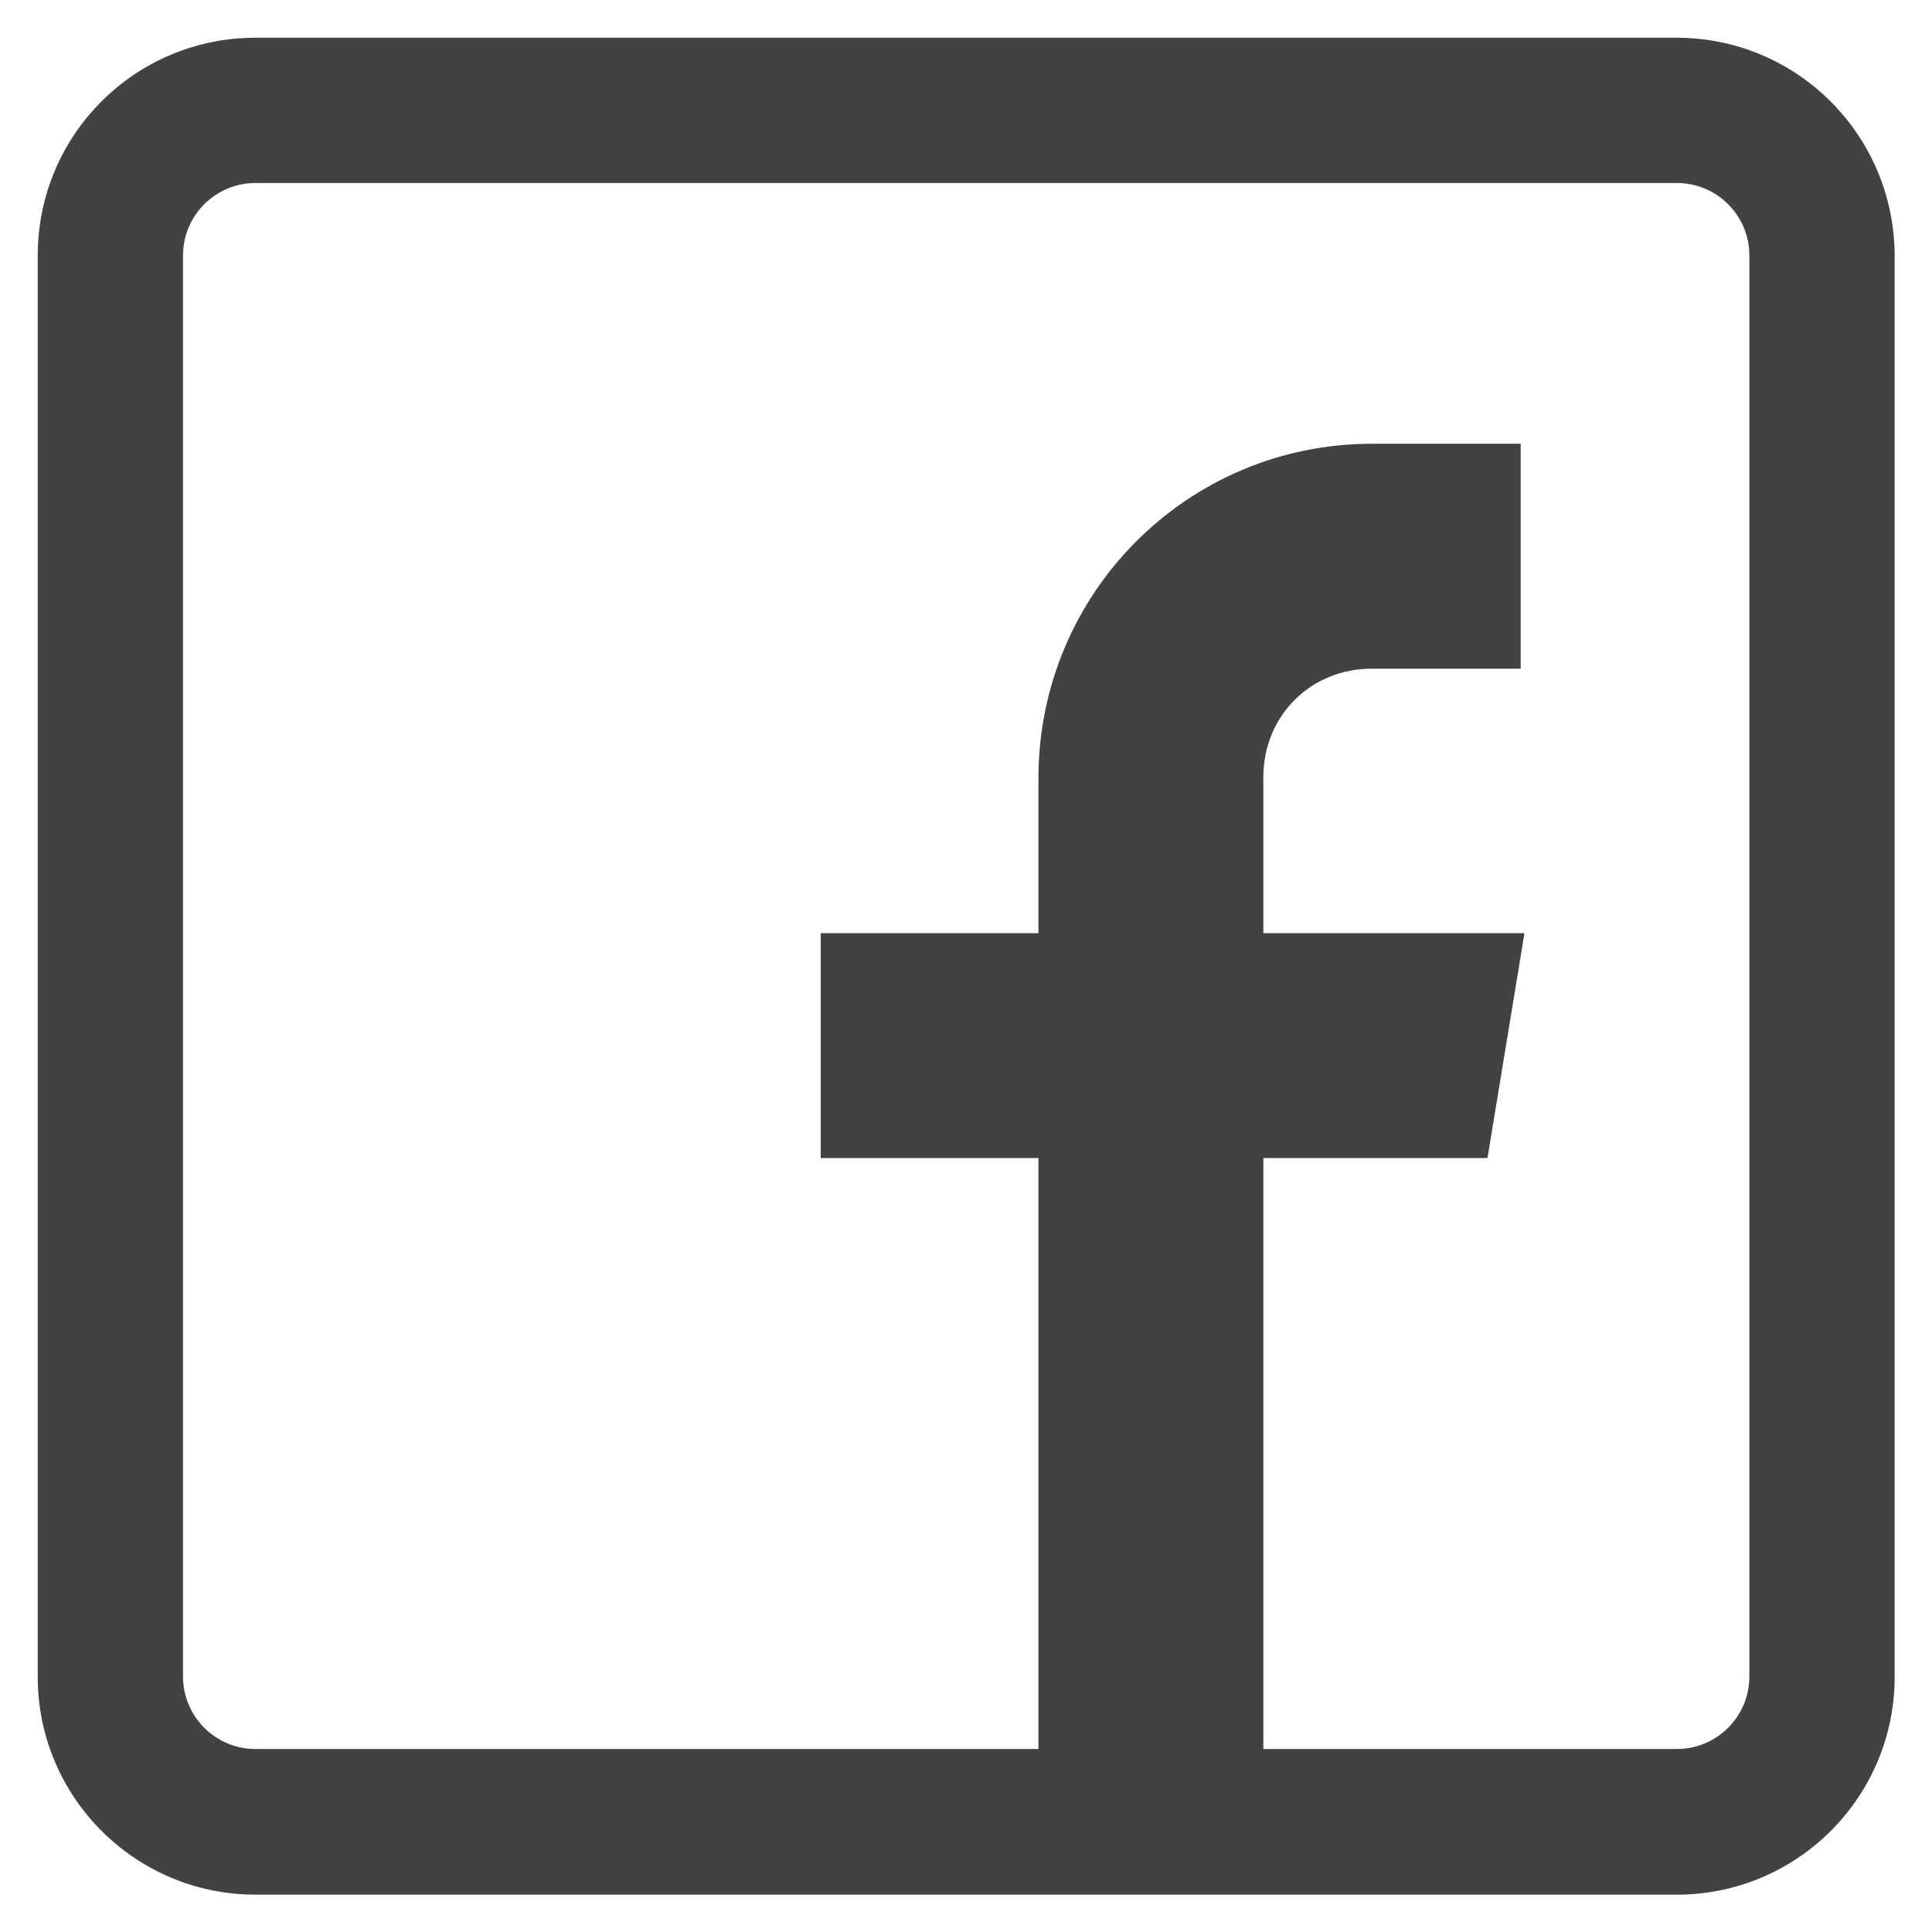 <?xml version="1.0" encoding="utf-8"?>
<!-- Generator: Adobe Illustrator 28.0.0, SVG Export Plug-In . SVG Version: 6.00 Build 0)  -->
<svg version="1.1" id="Layer_1" xmlns="http://www.w3.org/2000/svg" xmlns:xlink="http://www.w3.org/1999/xlink" x="0px" y="0px"
	 viewBox="0 0 512 512" style="enable-background:new 0 0 512 512;" xml:space="preserve">
<style type="text/css">
	.st0{fill:#424143;}
</style>
<g>
	<g>
		<path class="st0" d="M444.3,10H67.7C35.8,10,10,35.8,10,67.7v376.7c0,31.8,25.8,57.7,57.7,57.7h376.7c31.8,0,57.7-25.8,57.7-57.7
			V67.7C502,35.8,476.2,10,444.3,10z M463.6,444.3c0,10.6-8.6,19.2-19.2,19.2H334.8V306.9h59.4l9.8-59.6h-69.2V206
			c0-16.3,12.5-28.8,28.8-28.8H403v-59.6h-39.4c-48.9,0-88.4,39.6-88.4,88.6v41.1h-57.7v59.6h57.7v156.6H67.7
			c-10.6,0-19.2-8.6-19.2-19.2V67.7c0-10.6,8.6-19.2,19.2-19.2h376.7c10.6,0,19.2,8.6,19.2,19.2V444.3z"/>
	</g>
</g>
</svg>
